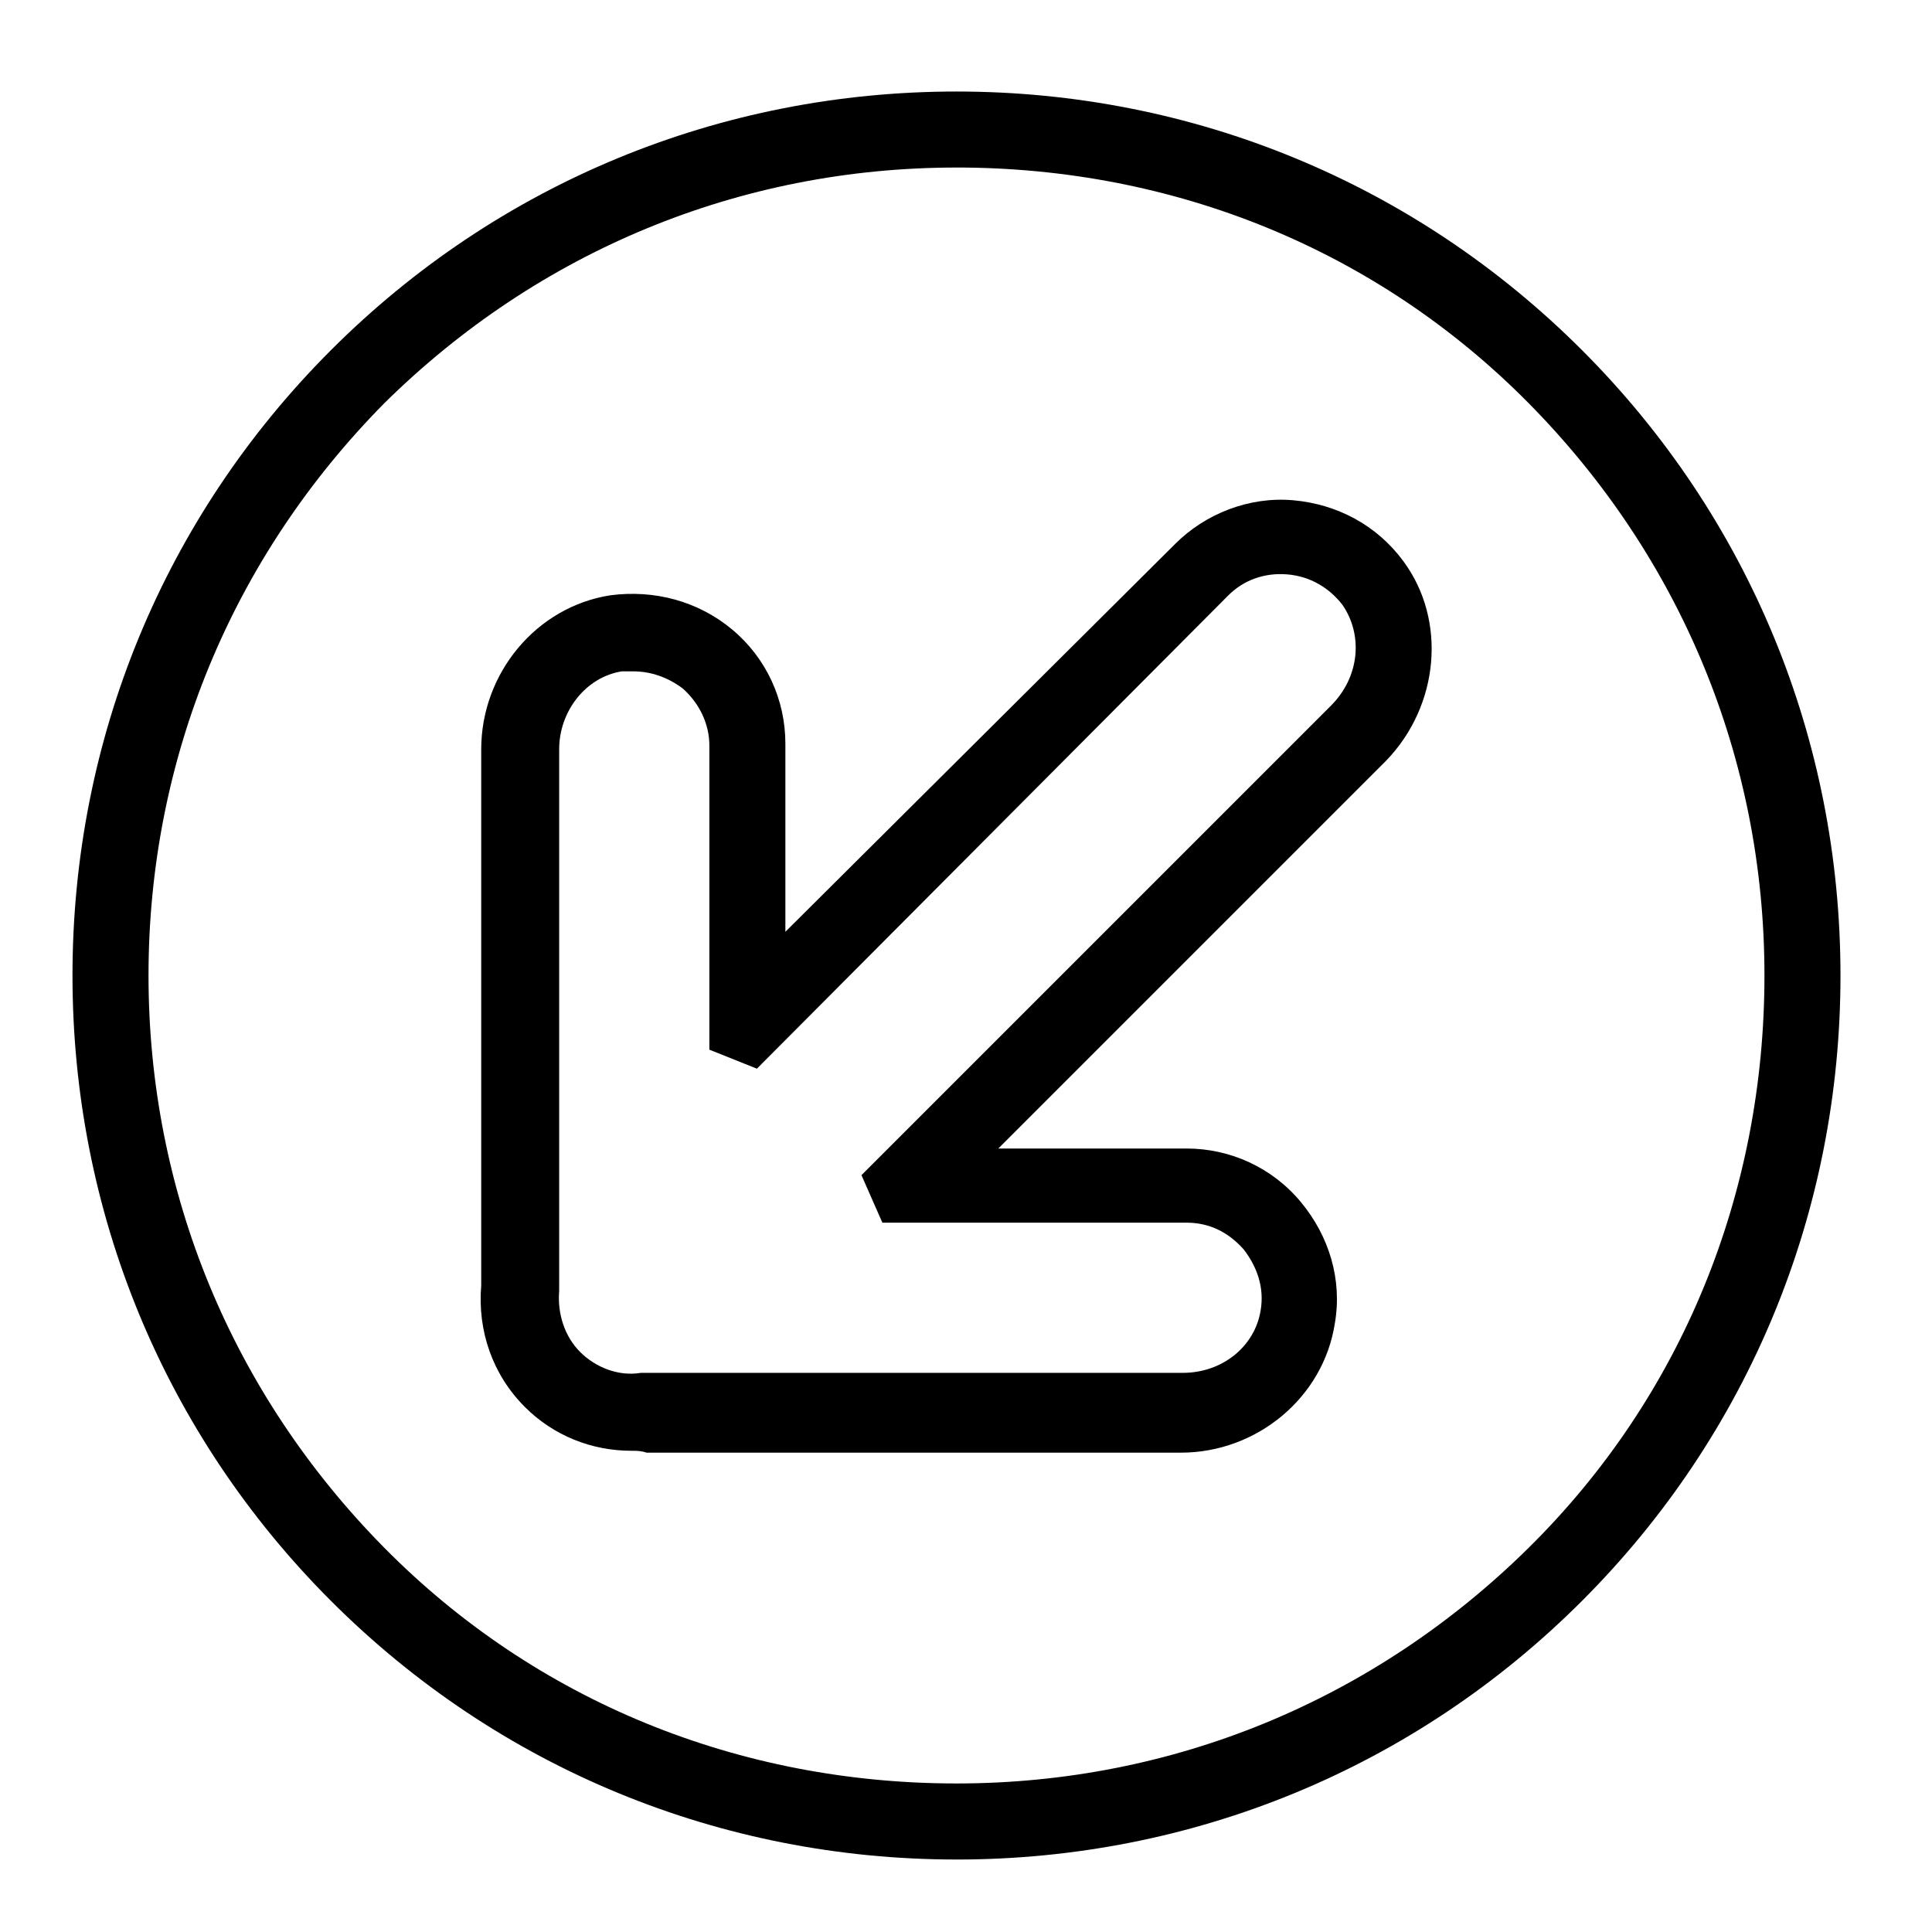 <?xml version="1.0" encoding="UTF-8"?>
<!-- Uploaded to: ICON Repo, www.svgrepo.com, Generator: ICON Repo Mixer Tools -->
<svg fill="#000000" width="800px" height="800px" version="1.1" viewBox="144 144 512 512" xmlns="http://www.w3.org/2000/svg">
 <g>
  <path d="m397.48 636.79c-62.473 0-121.42-24.184-165.75-68.52-44.336-44.332-68.52-103.28-68.52-165.75s24.184-121.42 68.52-165.75c44.336-44.332 103.28-68.516 165.75-68.516 62.473 0 121.42 24.184 165.75 68.52 44.332 44.332 68.516 103.28 68.516 165.75 0 62.473-24.184 121.42-68.52 165.75-44.332 44.336-103.28 68.52-165.75 68.52zm0-448.39c-57.434 0-110.84 22.168-151.65 62.473-40.305 40.809-62.473 94.211-62.473 151.64s22.168 110.84 62.473 151.65c40.305 40.809 94.215 62.473 151.65 62.473 57.434 0 110.84-22.168 151.65-62.473 40.805-40.305 62.469-94.211 62.469-151.65 0-57.434-22.168-110.84-62.473-151.65-40.305-40.805-94.211-62.469-151.64-62.469z"/>
  <path d="m311.33 528.47c-10.578 0-20.656-4.031-28.215-11.586-8.566-8.566-12.594-20.152-11.586-32.242v-142.08c0-20.152 14.609-37.785 34.258-40.809 11.586-1.512 23.176 1.512 32.242 9.07 9.07 7.559 14.105 18.641 14.105 30.23v49.879l103.29-102.78c8.062-8.062 19.648-12.594 31.234-11.586 11.586 1.008 22.168 6.551 29.223 16.121 11.586 15.617 9.574 38.289-4.535 52.898l-102.78 102.78h49.879c11.586 0 22.672 5.039 30.23 14.105 7.559 9.07 11.082 20.656 9.07 32.242-3.023 19.648-20.656 34.258-40.809 34.258l-141.57 0.004c-1.512-0.504-2.519-0.504-4.031-0.504zm0.504-206.56h-3.023c-9.574 1.512-16.625 10.578-16.625 20.656v143.59c-0.504 6.047 1.512 12.09 5.543 16.121s10.078 6.551 16.121 5.543h143.59c10.578 0 19.145-7.055 20.656-16.625 1.008-6.047-1.008-11.586-4.535-16.121-4.031-4.535-9.07-7.055-15.113-7.055h-80.609l-5.543-12.594 124.44-124.44c7.559-7.559 8.566-18.641 3.023-26.703-3.527-4.535-8.566-7.559-14.609-8.062-6.047-0.504-11.586 1.512-15.617 5.543l-124.95 125.45-12.594-5.039v-80.609c0-5.543-2.519-11.082-7.055-15.113-4.027-3.023-8.562-4.535-13.098-4.535z"/>
 </g>
</svg>